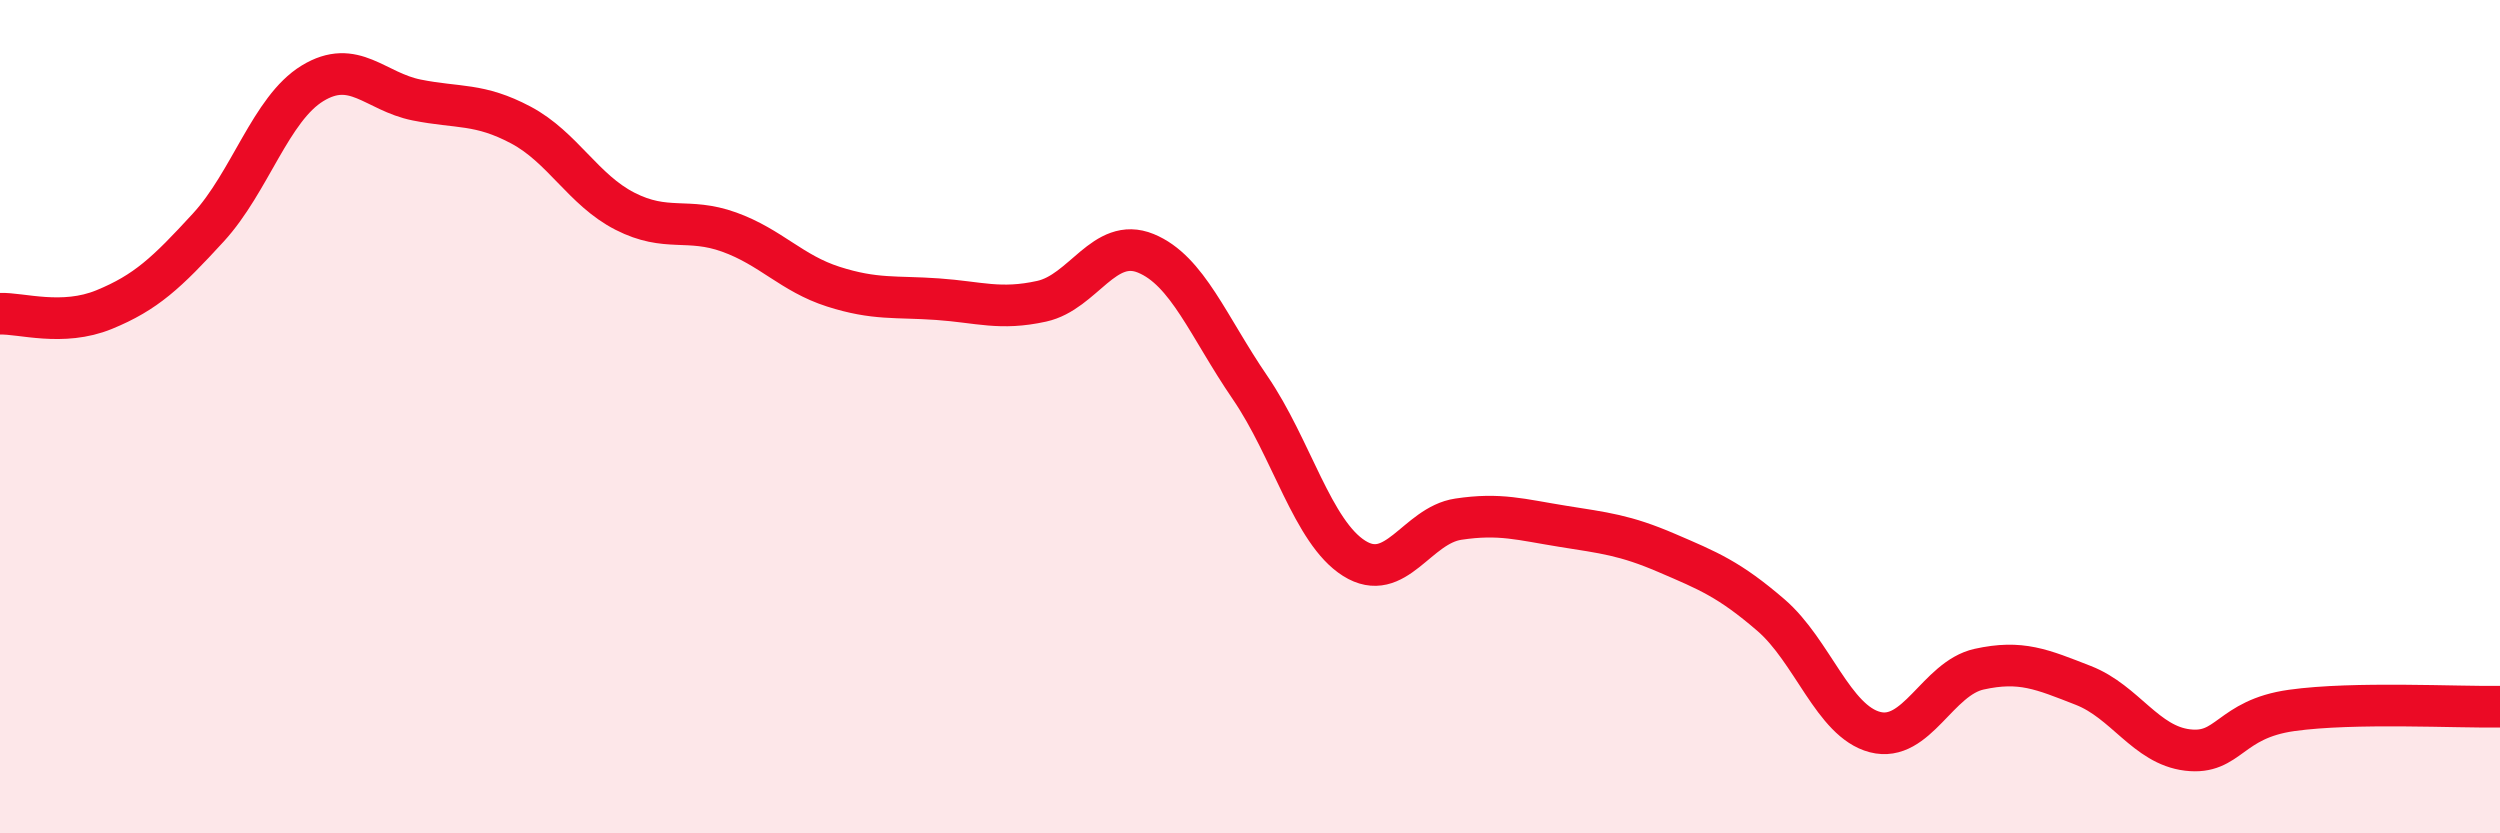 
    <svg width="60" height="20" viewBox="0 0 60 20" xmlns="http://www.w3.org/2000/svg">
      <path
        d="M 0,7.53 C 0.5,7.51 1.5,7.84 2.5,7.43 C 3.5,7.02 4,6.55 5,5.46 C 6,4.37 6.5,2.61 7.5,2 C 8.5,1.39 9,2.2 10,2.4 C 11,2.6 11.5,2.47 12.5,3 C 13.5,3.53 14,4.56 15,5.07 C 16,5.58 16.5,5.21 17.5,5.57 C 18.5,5.93 19,6.56 20,6.88 C 21,7.2 21.5,7.11 22.5,7.18 C 23.5,7.25 24,7.45 25,7.23 C 26,7.01 26.5,5.67 27.5,6.08 C 28.5,6.49 29,7.84 30,9.3 C 31,10.76 31.5,12.77 32.5,13.4 C 33.5,14.03 34,12.61 35,12.46 C 36,12.31 36.5,12.47 37.5,12.63 C 38.5,12.79 39,12.84 40,13.27 C 41,13.7 41.5,13.9 42.5,14.76 C 43.5,15.62 44,17.31 45,17.57 C 46,17.83 46.5,16.28 47.5,16.06 C 48.5,15.84 49,16.06 50,16.45 C 51,16.84 51.5,17.88 52.5,18 C 53.5,18.12 53.5,17.26 55,17.05 C 56.5,16.84 59,16.98 60,16.96L60 20L0 20Z"
        fill="#EB0A25"
        opacity="0.1"
        stroke-linecap="round"
        stroke-linejoin="round"
      />
      <path
        d="M 0,7.53 C 0.5,7.51 1.5,7.84 2.5,7.43 C 3.5,7.02 4,6.55 5,5.46 C 6,4.37 6.5,2.61 7.5,2 C 8.5,1.39 9,2.2 10,2.4 C 11,2.6 11.5,2.47 12.5,3 C 13.5,3.53 14,4.56 15,5.07 C 16,5.58 16.5,5.21 17.5,5.57 C 18.5,5.93 19,6.56 20,6.88 C 21,7.2 21.5,7.11 22.5,7.18 C 23.5,7.25 24,7.45 25,7.23 C 26,7.01 26.5,5.67 27.5,6.08 C 28.5,6.49 29,7.84 30,9.3 C 31,10.76 31.5,12.77 32.5,13.4 C 33.5,14.03 34,12.61 35,12.46 C 36,12.31 36.5,12.47 37.5,12.63 C 38.5,12.79 39,12.84 40,13.27 C 41,13.7 41.5,13.9 42.5,14.76 C 43.5,15.62 44,17.31 45,17.57 C 46,17.83 46.5,16.28 47.5,16.06 C 48.5,15.84 49,16.06 50,16.45 C 51,16.84 51.5,17.88 52.5,18 C 53.5,18.12 53.5,17.26 55,17.05 C 56.5,16.84 59,16.98 60,16.96"
        stroke="#EB0A25"
        stroke-width="1"
        fill="none"
        stroke-linecap="round"
        stroke-linejoin="round"
      />
    </svg>
  